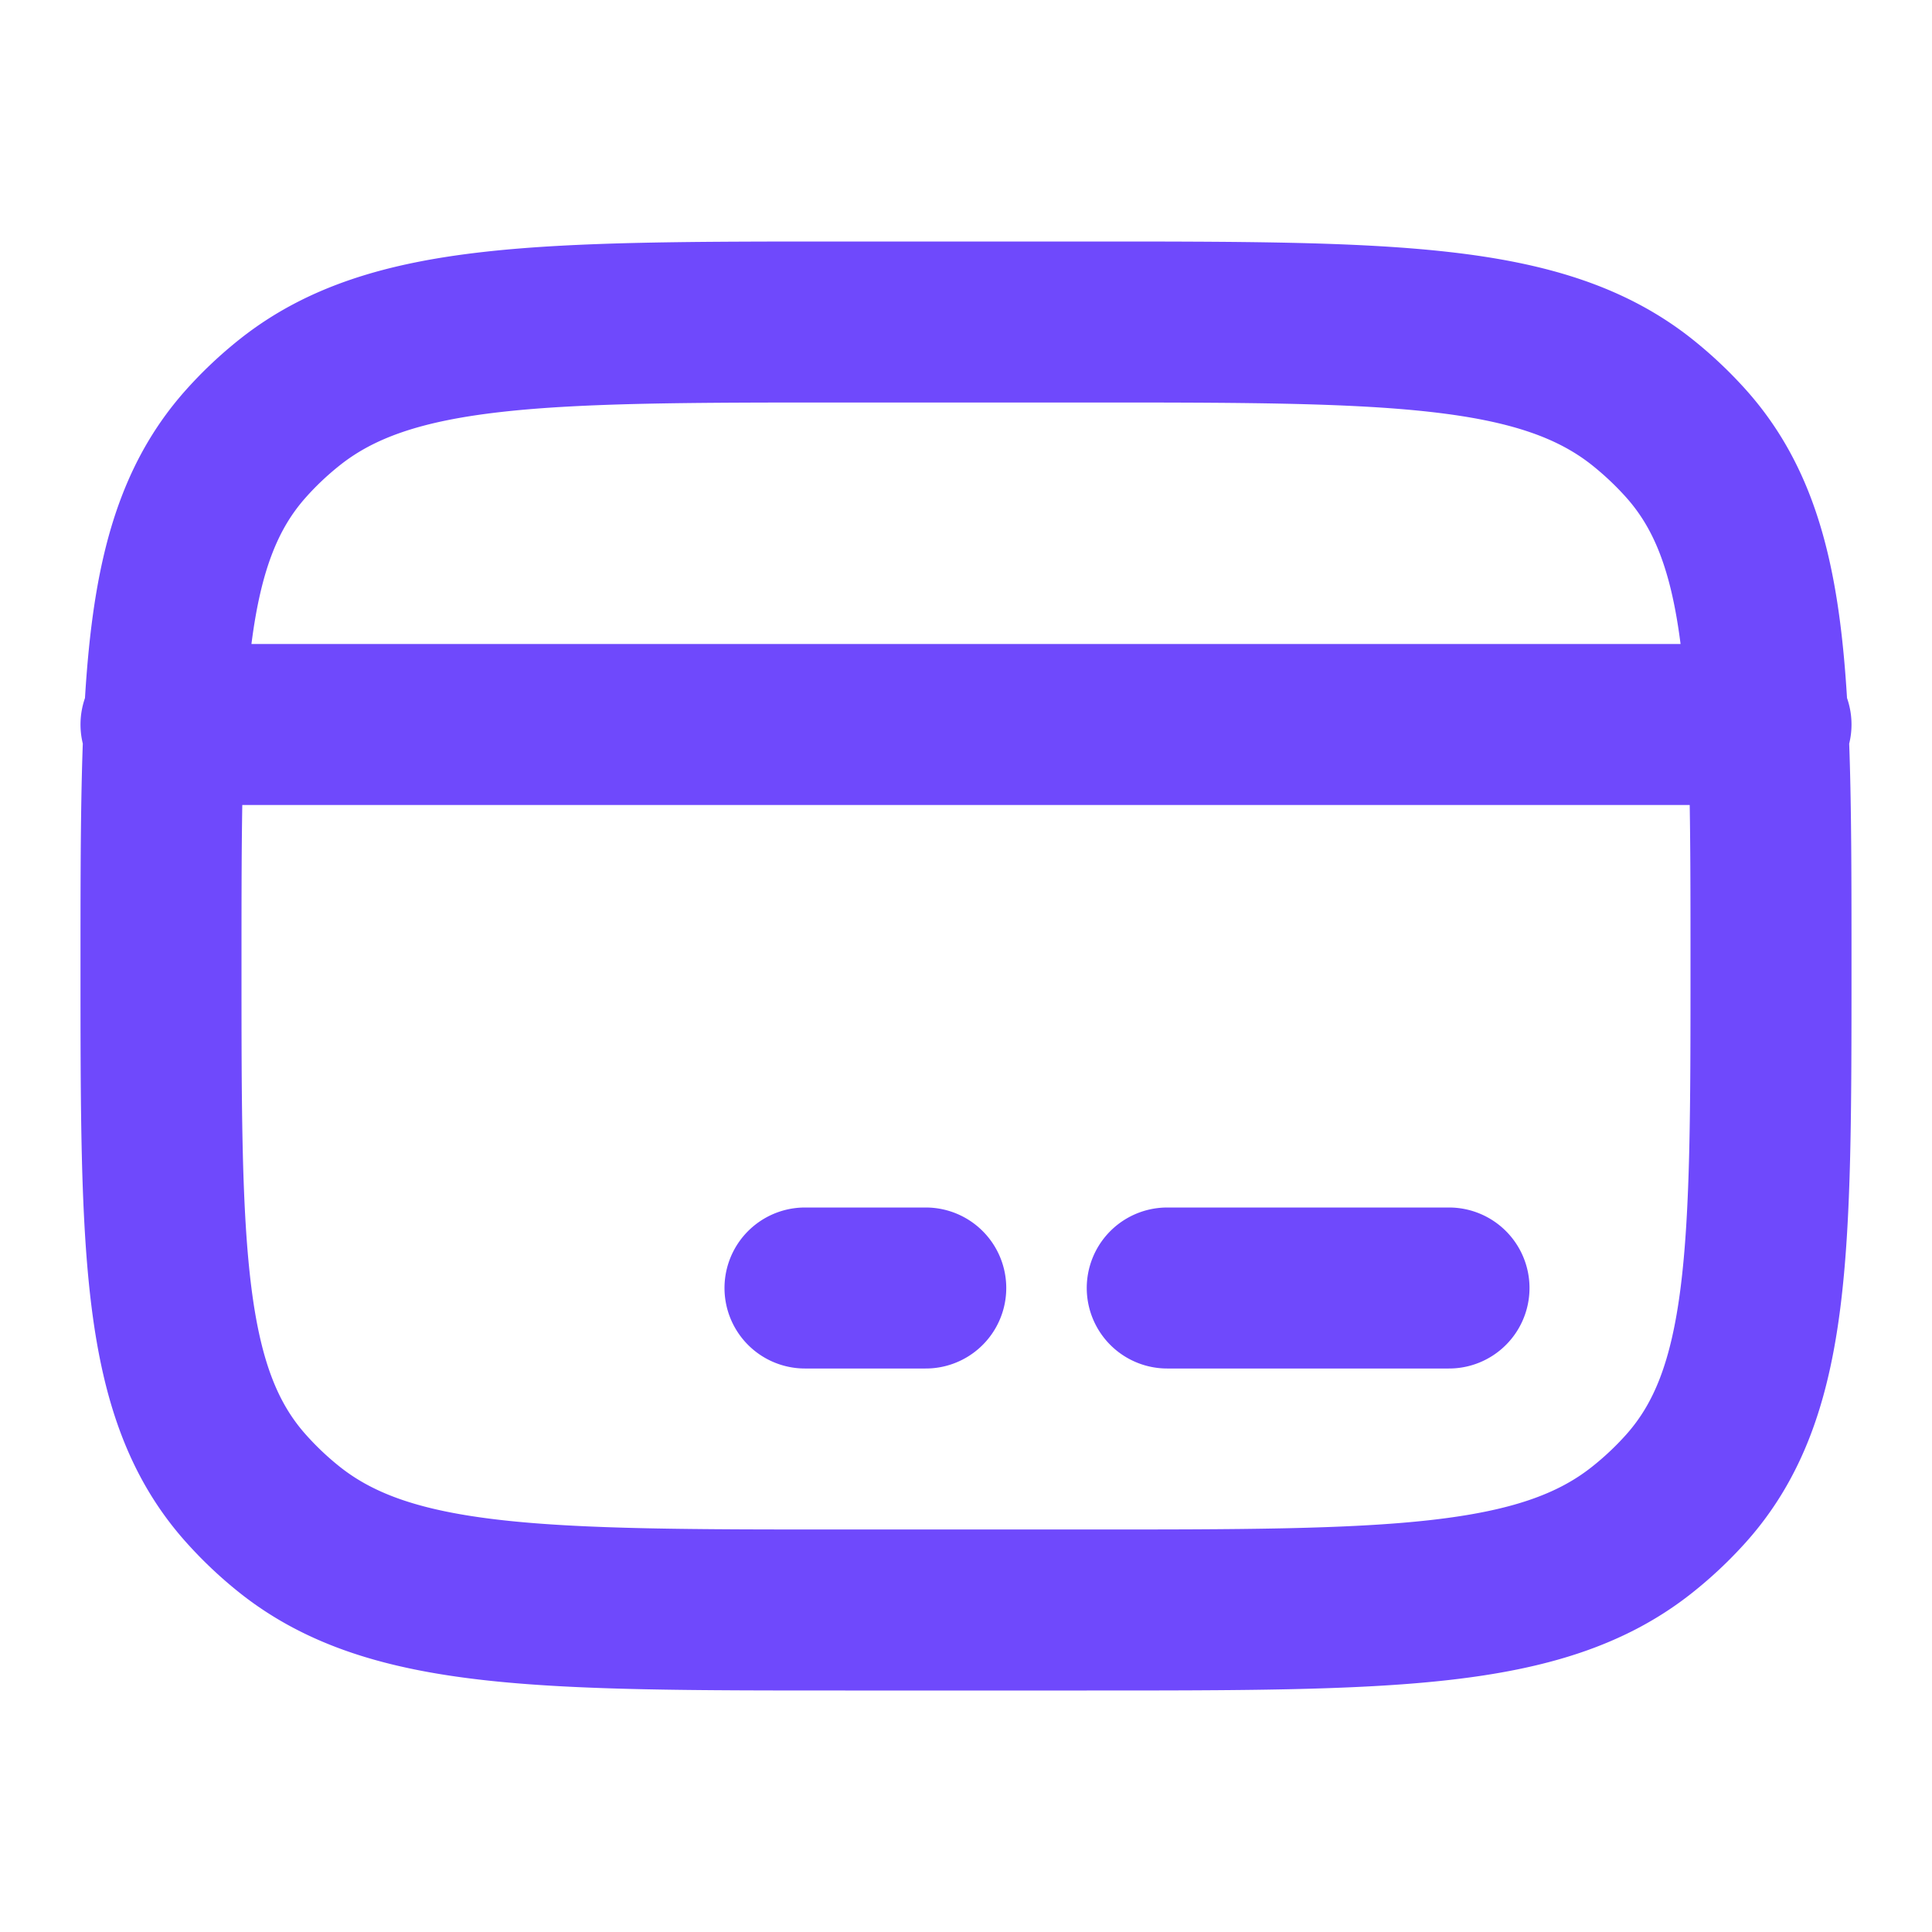 <svg xmlns="http://www.w3.org/2000/svg" width="24" height="24" viewBox="0 0 24 24"><path fill="none" stroke="#6F49FC" stroke-linecap="round" stroke-linejoin="round" stroke-width="2" d="M2 12c0-3.537 0-5.306 1.053-6.487q.253-.284.554-.522C4.862 4 6.741 4 10.5 4h3c3.759 0 5.638 0 6.892.99q.302.24.555.523C22 6.693 22 8.463 22 12s0 5.306-1.053 6.487a4.4 4.4 0 0 1-.555.522C19.138 20 17.26 20 13.5 20h-3c-3.759 0-5.638 0-6.893-.99a4.4 4.4 0 0 1-.554-.523C2 17.307 2 15.537 2 12m8 4h1.5m3 0H18M2 9h20" color="#6F49FC"/></svg>